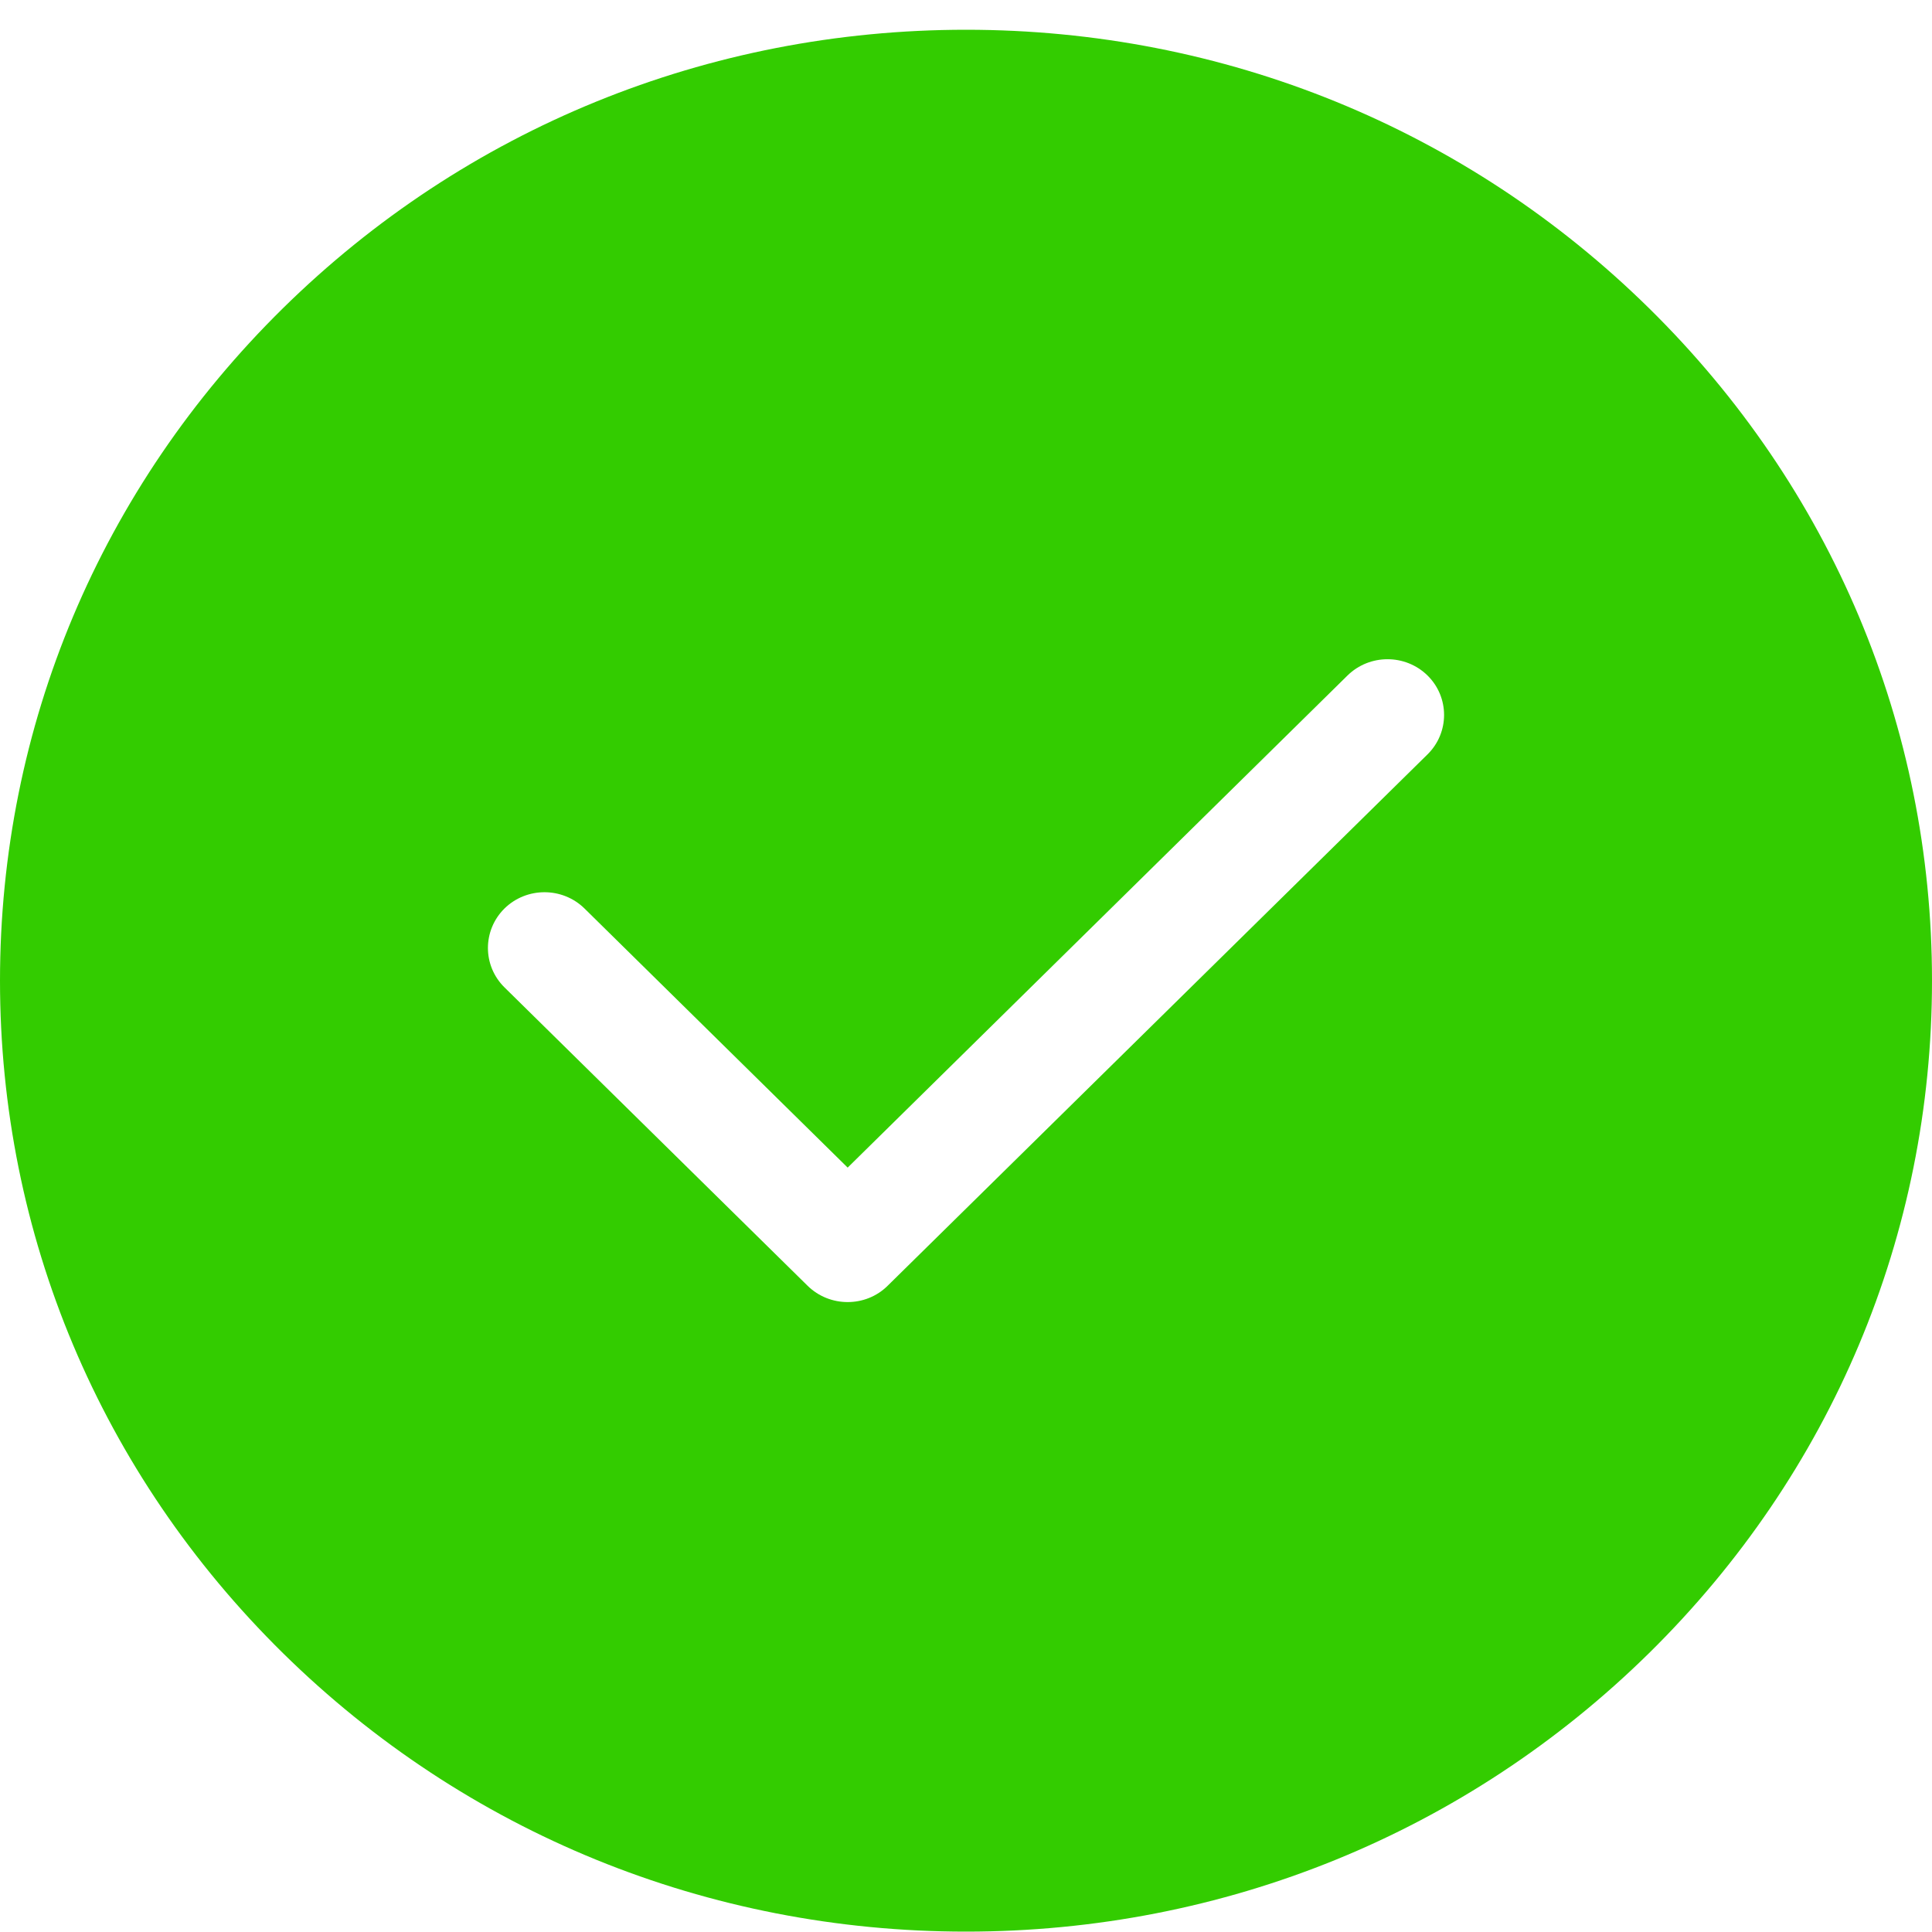 <svg width="20" height="20" viewBox="0 0 20 20" fill="none" xmlns="http://www.w3.org/2000/svg">
<path d="M17.071 3.191C15.182 1.332 12.671 0.308 10 0.308C7.329 0.308 4.818 1.332 2.929 3.191C1.04 5.05 0 7.522 0 10.152C0 12.781 1.04 15.253 2.929 17.113C4.818 18.972 7.329 19.996 10 19.996C12.671 19.996 15.182 18.972 17.071 17.113C18.96 15.253 20 12.781 20 10.152C20 7.522 18.96 5.05 17.071 3.191ZM14.778 7.809L9.189 13.31C9.075 13.423 8.925 13.479 8.775 13.479C8.625 13.479 8.475 13.423 8.36 13.31L5.222 10.221C4.994 9.996 4.994 9.631 5.222 9.405C5.451 9.18 5.822 9.18 6.051 9.405L8.775 12.087L13.949 6.993C14.178 6.768 14.549 6.768 14.778 6.993C15.006 7.218 15.006 7.584 14.778 7.809Z" fill="#33CC00"/>
</svg>
